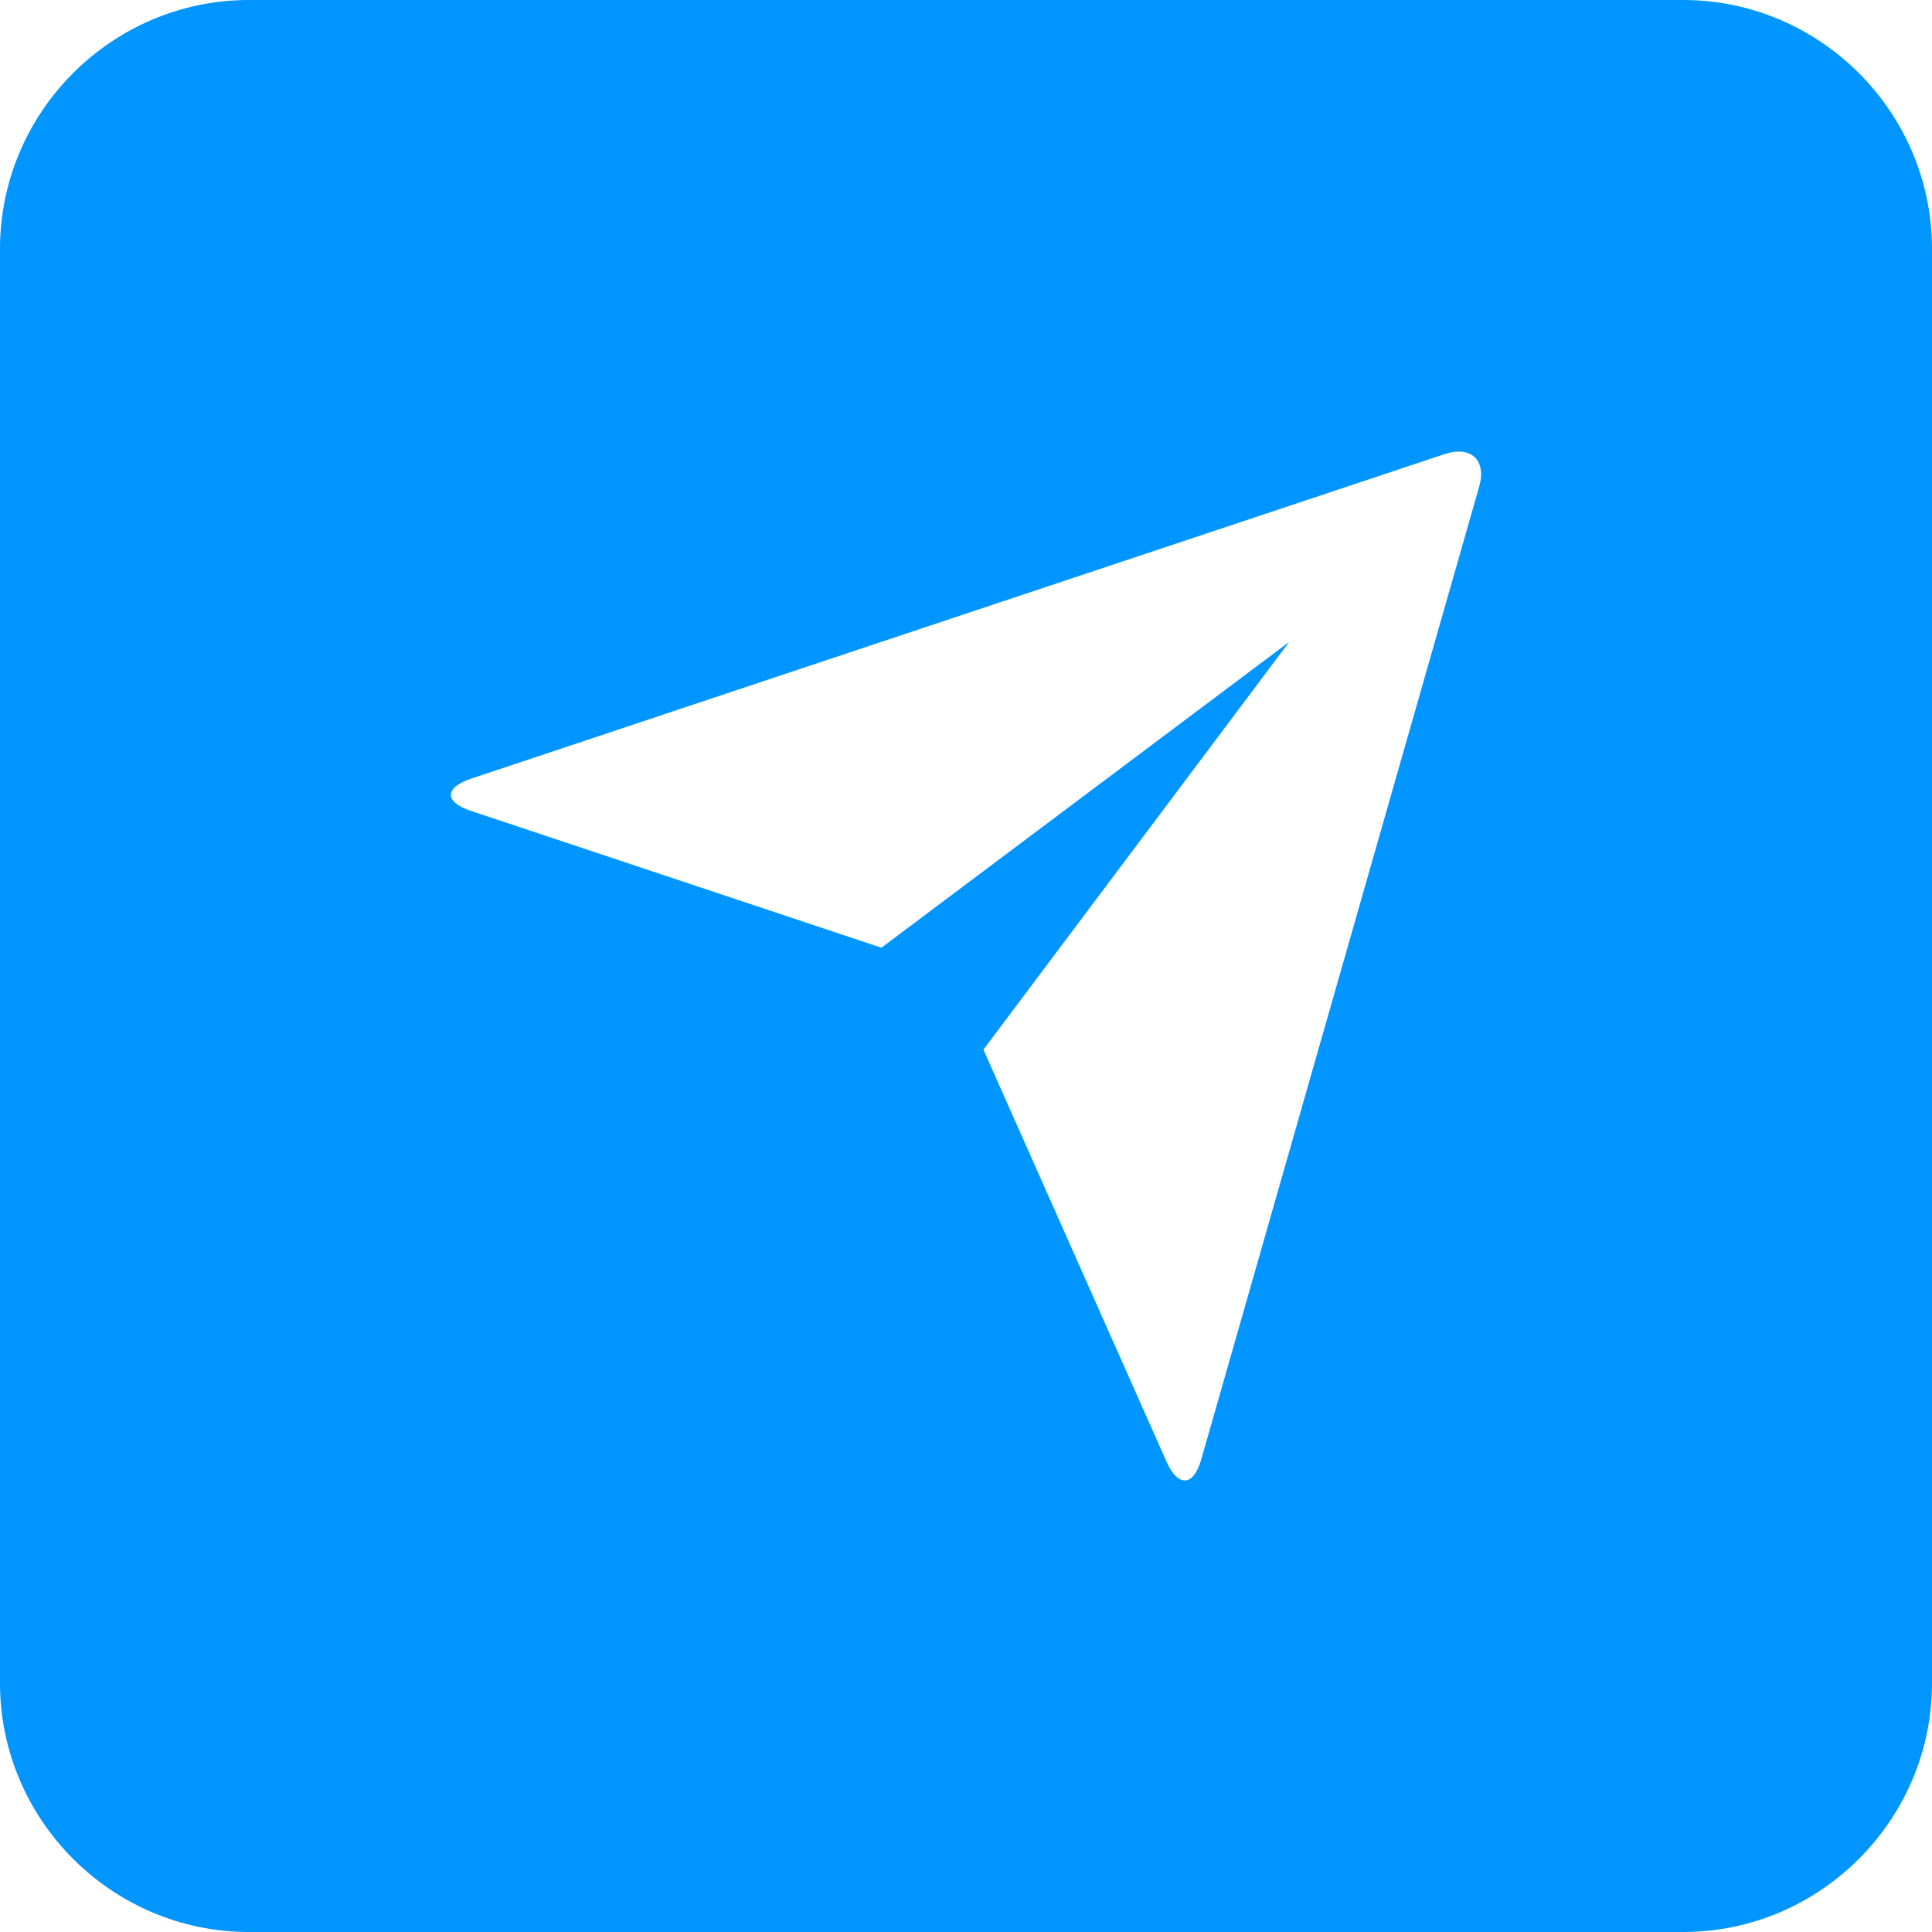 <svg xmlns="http://www.w3.org/2000/svg" id="uuid-8c878e3a-dfc9-44d6-a53a-e8d8125480f9" viewBox="0 0 244.12 244.12"><path d="M212.67,0H31.45C14.15,0,0,14.15,0,31.45v181.22C0,229.97,14.15,244.12,31.45,244.12h181.22c17.3,0,31.45-14.15,31.45-31.45V31.45C244.12,14.15,229.97,0,212.67,0ZM186.9,61.5l-35.12,122.93c-.97,3.4-2.93,3.52-4.37.29l-23.15-52.09,38.64-51.52-51.53,38.64-51.87-17.29c-3.37-1.12-3.39-2.93.07-4.09l122.93-40.98c3.4-1.13,5.36.77,4.4,4.11Z" style="fill:#0095ff;"></path></svg>
